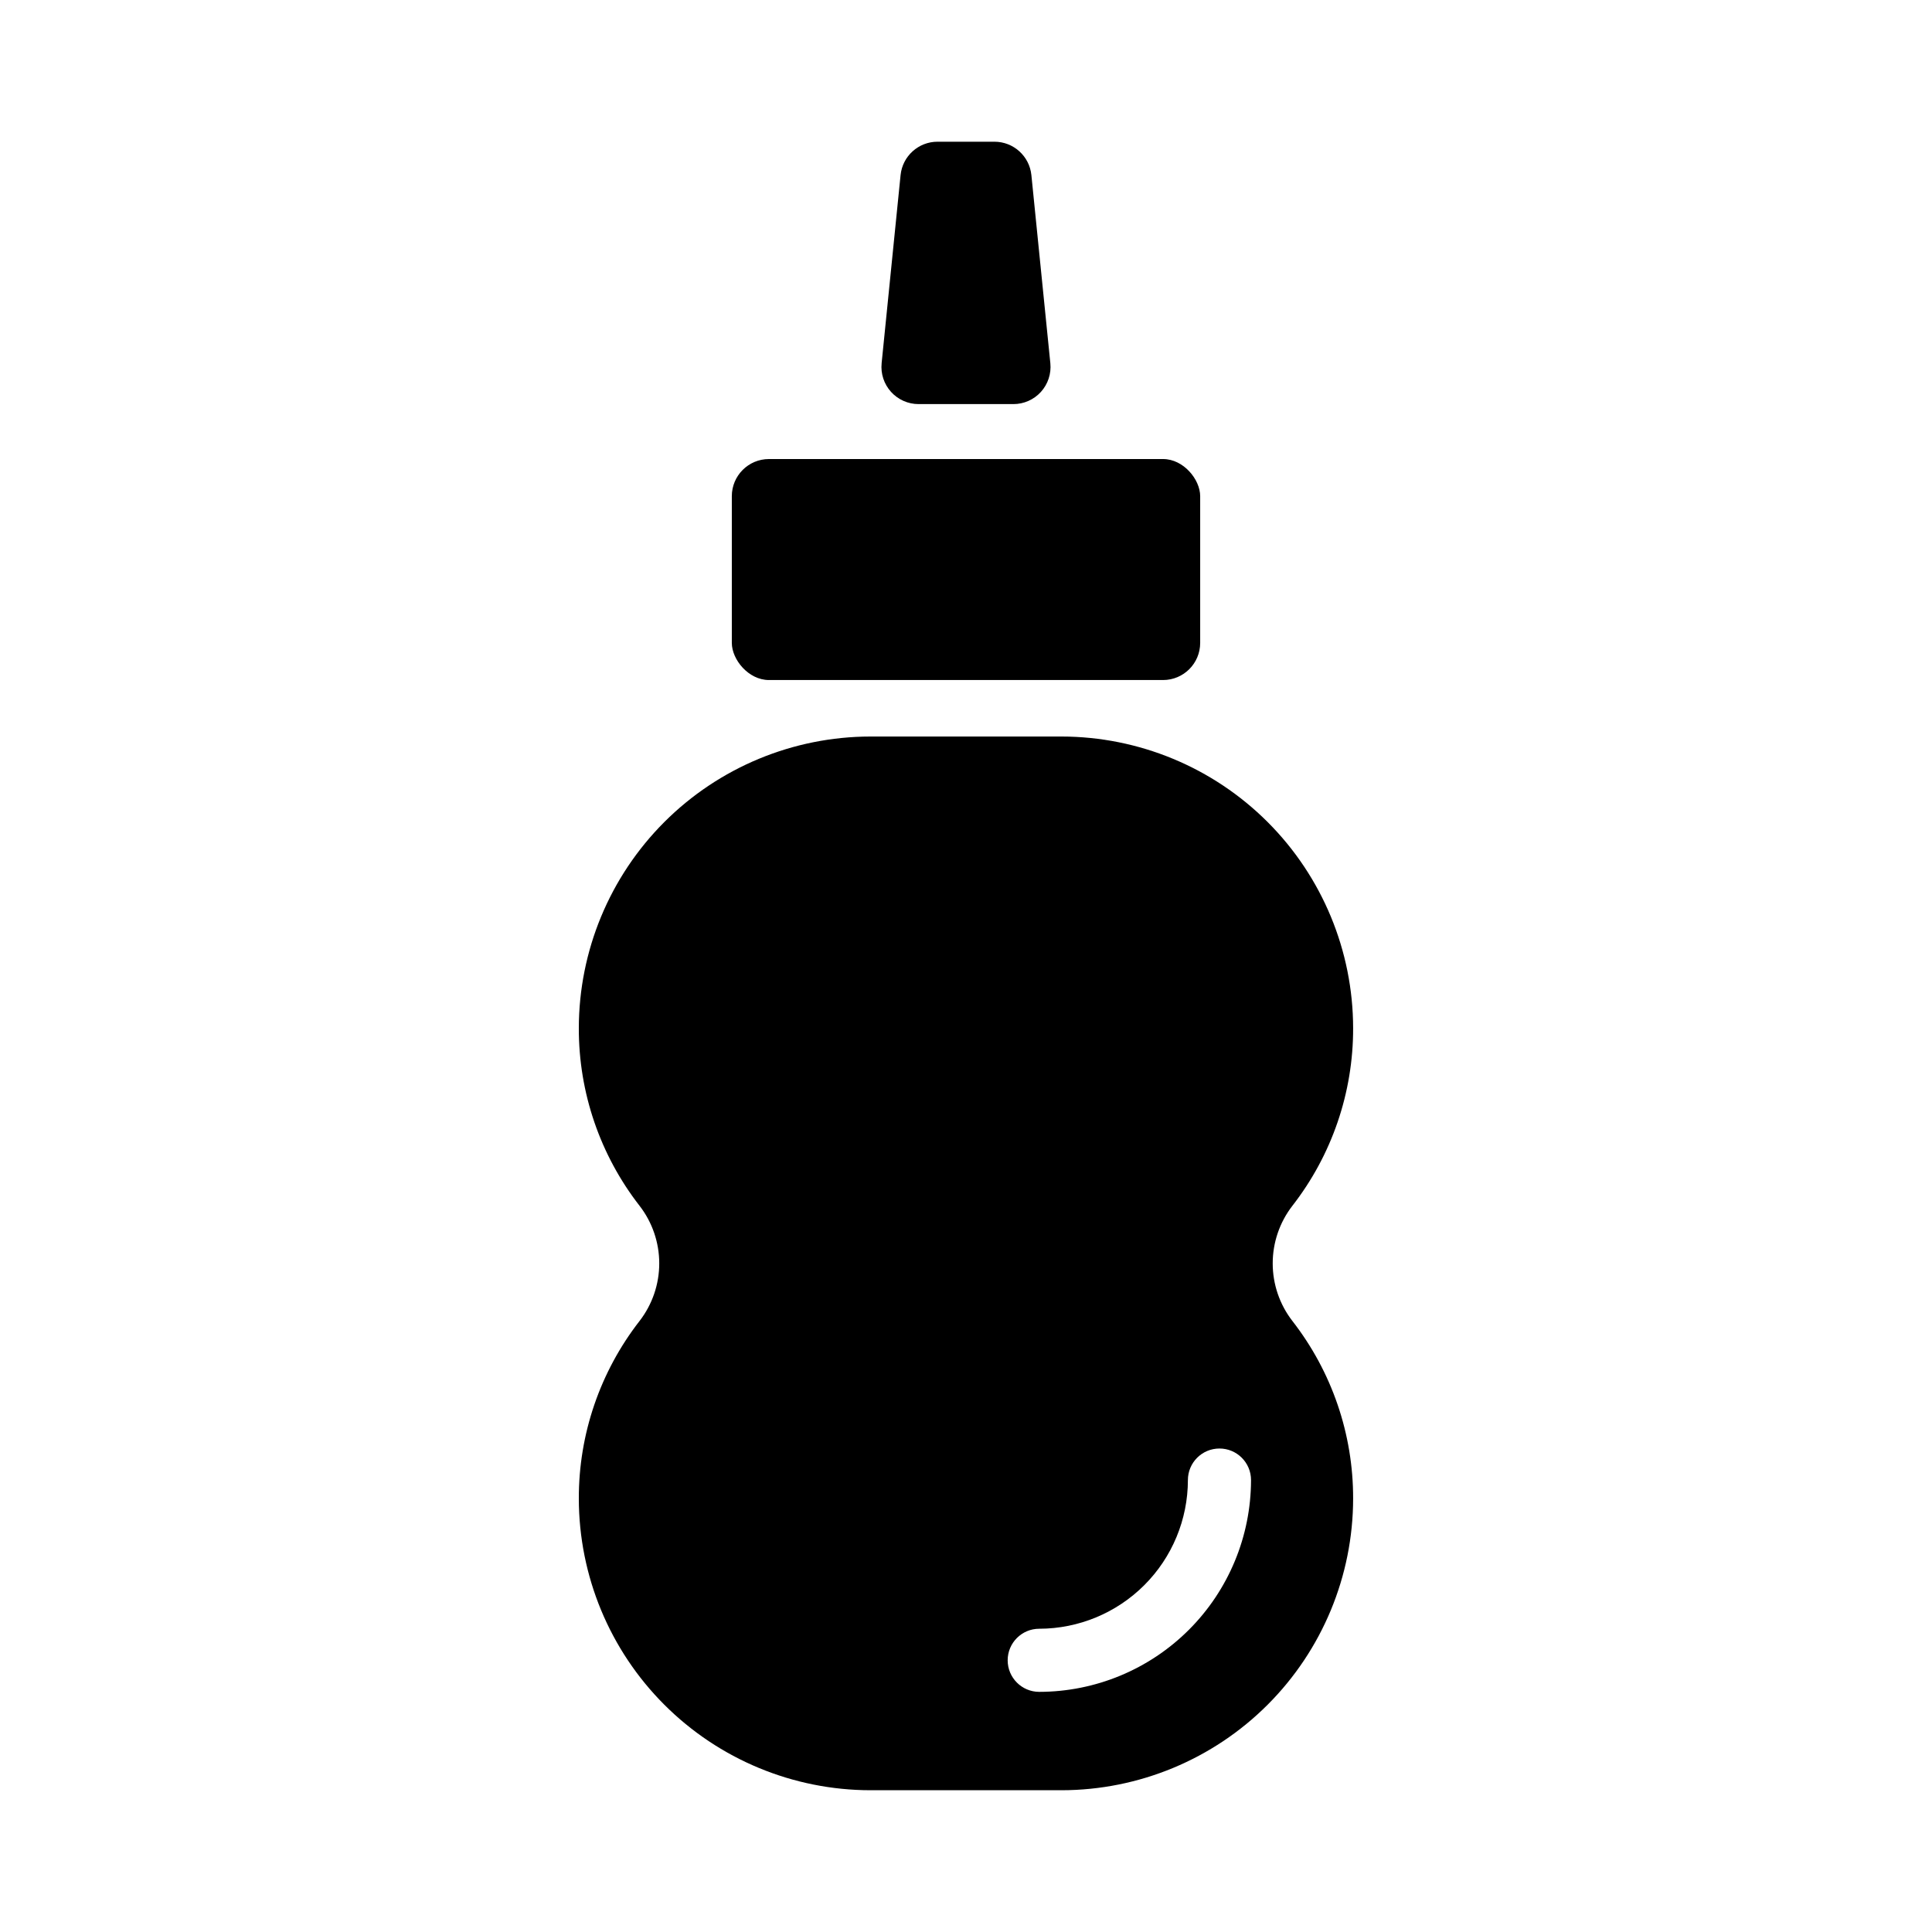 <?xml version="1.0" encoding="UTF-8"?>
<!-- Uploaded to: ICON Repo, www.iconrepo.com, Generator: ICON Repo Mixer Tools -->
<svg fill="#000000" width="800px" height="800px" version="1.1" viewBox="144 144 512 512" xmlns="http://www.w3.org/2000/svg">
 <g>
  <path d="m387.43 251.09h25.129c2.781 0 5.434-1.176 7.301-3.238 1.863-2.062 2.769-4.82 2.492-7.586l-5.023-49.855c-0.508-5.027-4.738-8.855-9.793-8.855h-15.082c-5.055 0-9.285 3.828-9.793 8.855l-5.023 49.855h0.004c-0.281 2.766 0.625 5.523 2.492 7.586 1.863 2.062 4.516 3.238 7.297 3.238z"/>
  <path d="m347.78 265.65h104.44c5.434 0 9.84 5.434 9.84 9.84v38.887c0 5.434-4.406 9.84-9.84 9.84h-104.44c-5.434 0-9.84-5.434-9.84-9.84v-38.887c0-5.434 4.406-9.84 9.84-9.84z"/>
  <path d="m486.48 463.57c10.48-13.461 16.152-30.043 16.113-47.102-0.023-20.488-8.172-40.133-22.66-54.621-14.488-14.488-34.133-22.637-54.621-22.66h-50.637c-20.488 0.023-40.133 8.172-54.621 22.66-14.488 14.488-22.637 34.133-22.66 54.621-0.039 17.062 5.633 33.641 16.113 47.102 3.371 4.363 5.199 9.727 5.199 15.238 0 5.516-1.828 10.875-5.199 15.242-10.48 13.461-16.152 30.039-16.113 47.102 0.023 20.488 8.172 40.133 22.66 54.621 14.488 14.488 34.133 22.637 54.621 22.66h50.637c20.488-0.023 40.133-8.172 54.621-22.66 14.488-14.488 22.637-34.133 22.66-54.621 0.039-17.059-5.633-33.641-16.113-47.102-3.371-4.363-5.199-9.723-5.199-15.238s1.828-10.875 5.199-15.242zm-67.074 128.79c-4.617 0-8.363-3.742-8.363-8.363 0-4.617 3.746-8.363 8.363-8.363 10.445-0.012 20.461-4.168 27.848-11.555 7.387-7.383 11.539-17.398 11.551-27.844 0-4.621 3.746-8.363 8.367-8.363 4.617 0 8.363 3.742 8.363 8.363-0.02 14.879-5.938 29.148-16.457 39.668-10.523 10.523-24.789 16.441-39.672 16.457z"/>
 </g>
</svg>
